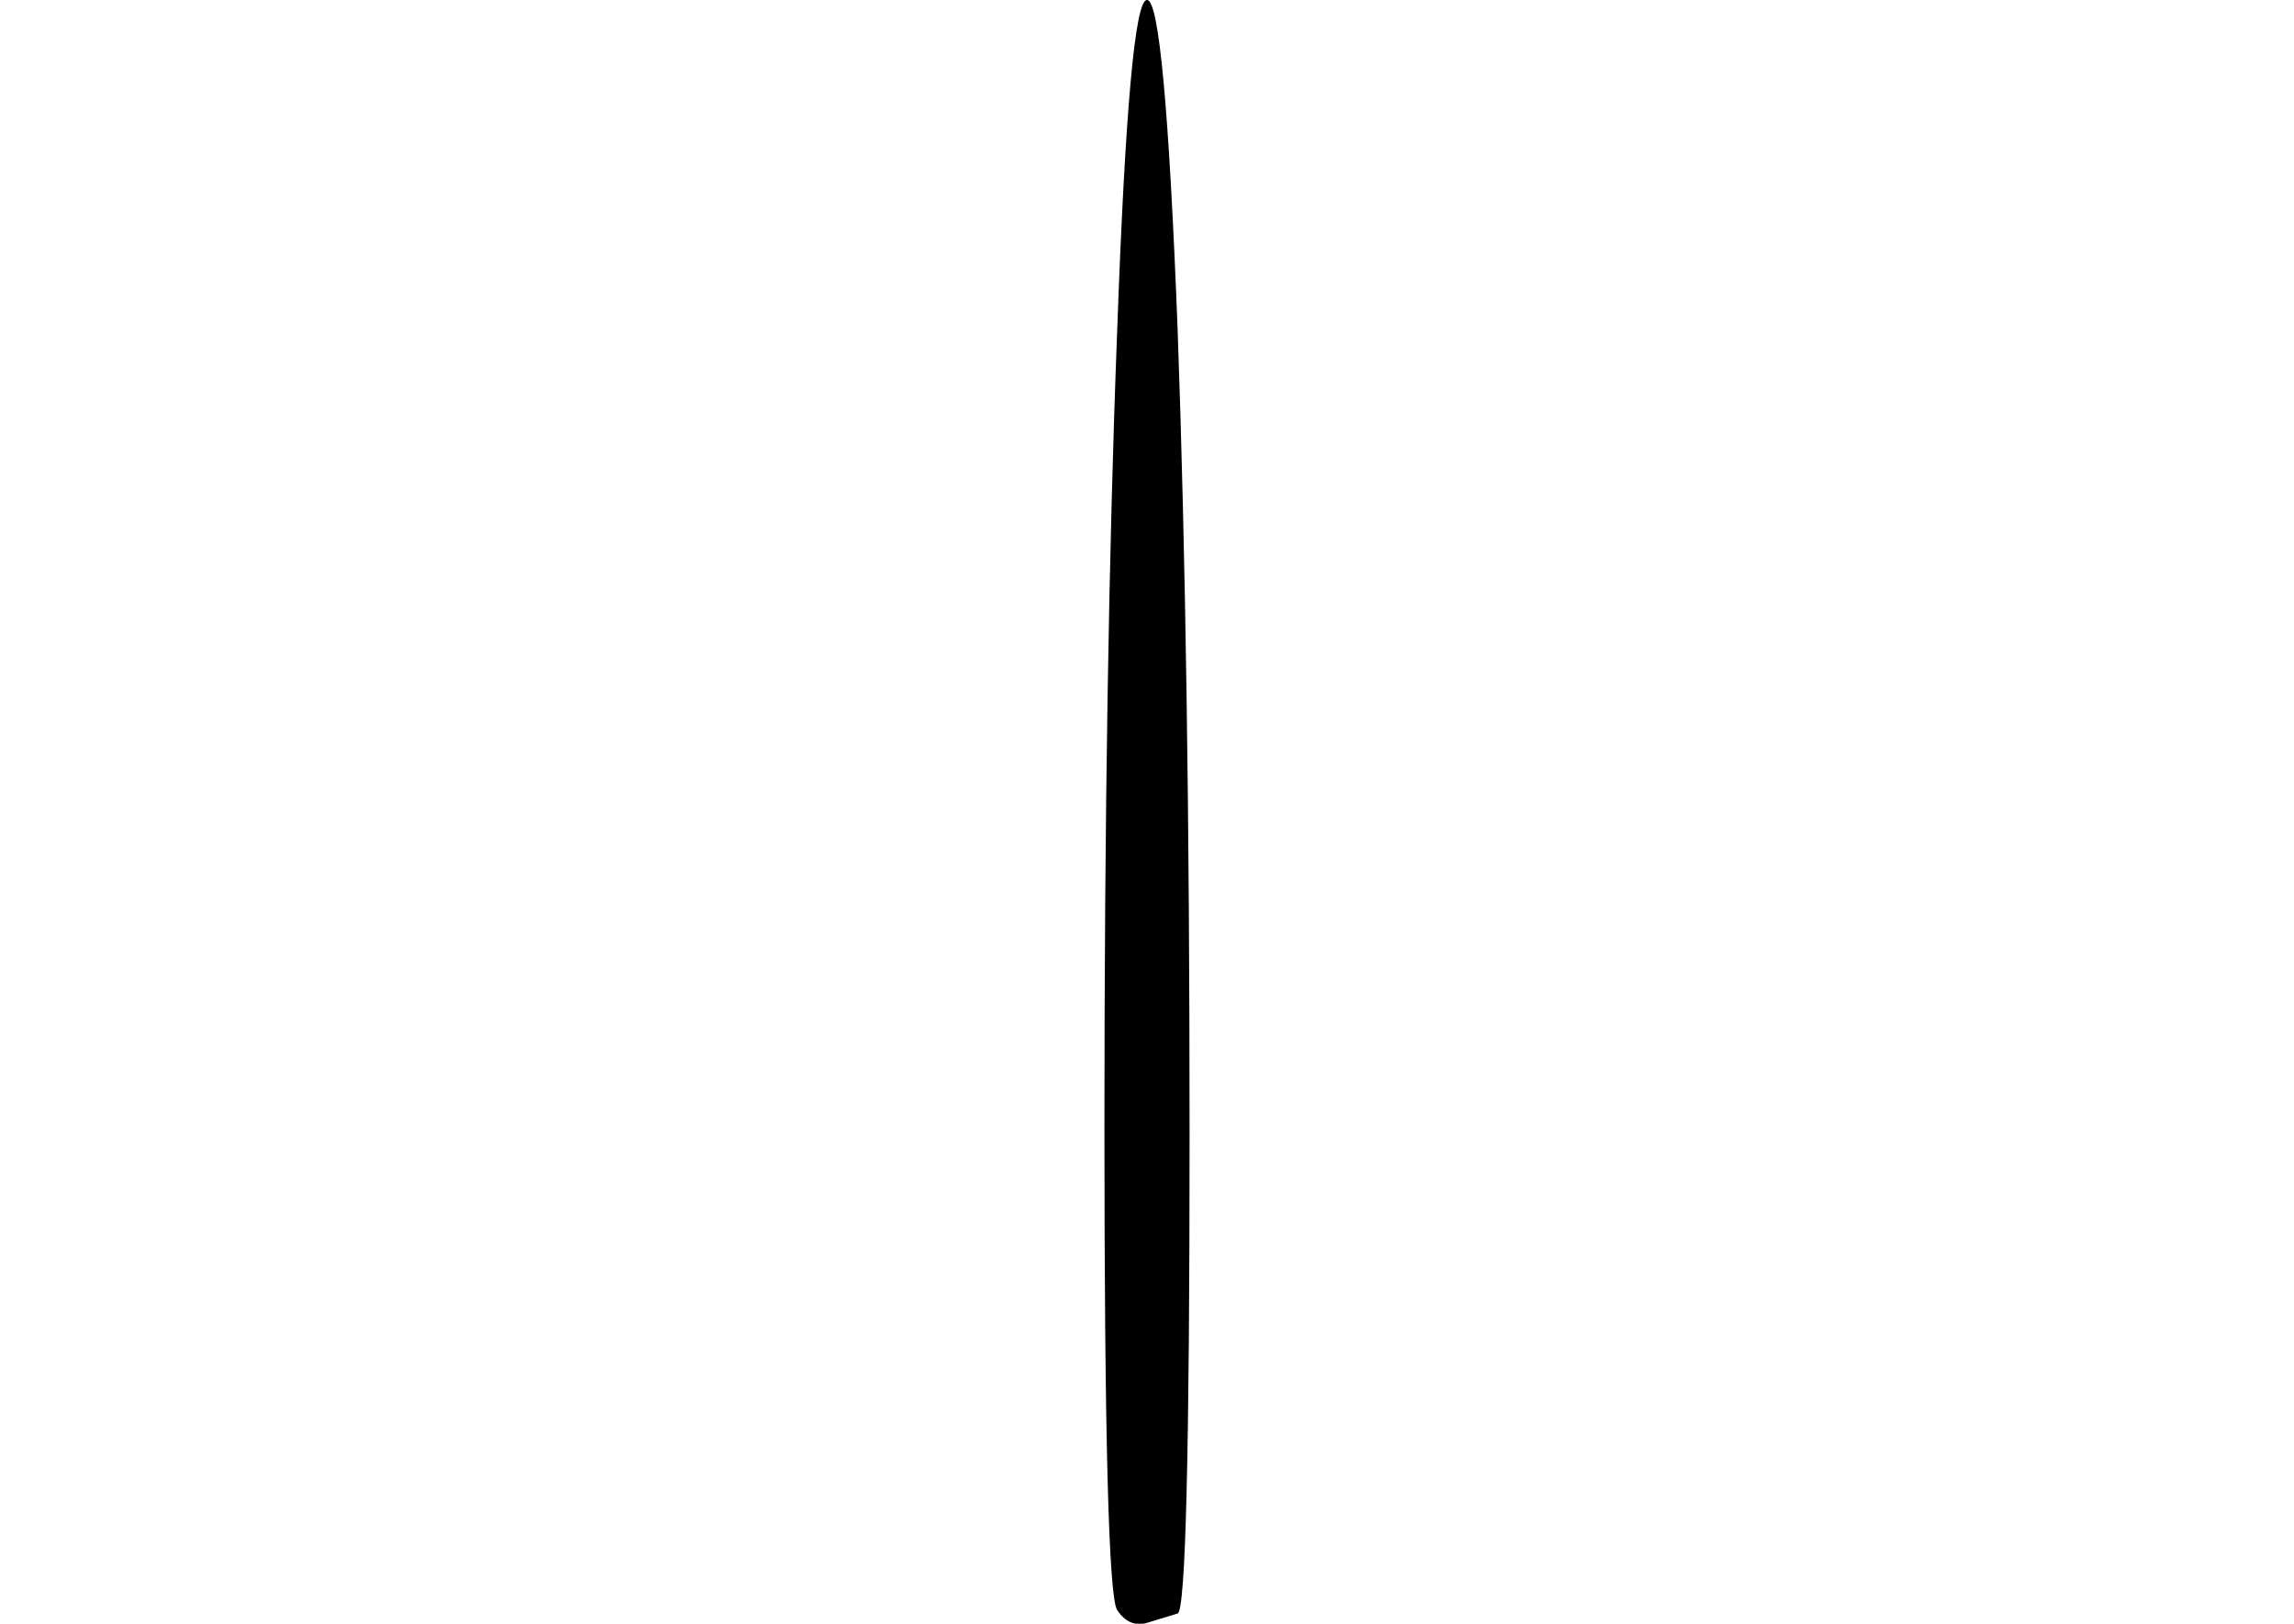 <?xml version="1.0" encoding="UTF-8" standalone="no"?>
<svg xmlns:xlink="http://www.w3.org/1999/xlink" height="95.35px" width="134.7px" xmlns="http://www.w3.org/2000/svg">
  <g transform="matrix(1.0, 0.0, 0.0, 1.0, 67.35, -243.2)">
    <path d="M-2.5 309.35 Q-2.5 336.65 -1.75 337.75 -1.05 338.8 0.0 338.5 L1.8 337.95 Q2.5 337.75 2.5 309.9 2.5 282.0 1.8 262.6 1.05 243.15 0.0 243.2 -1.05 243.15 -1.75 262.6 -2.5 282.0 -2.5 309.35" fill="#000000" fill-rule="evenodd" stroke="none">
      <animate attributeName="fill" dur="2s" repeatCount="indefinite" values="#000000;#010102"/>
      <animate attributeName="fill-opacity" dur="2s" repeatCount="indefinite" values="1.0;0.0"/>
      <animate attributeName="d" dur="2s" repeatCount="indefinite" values="M-2.5 309.35 Q-2.5 336.65 -1.75 337.75 -1.05 338.8 0.0 338.5 L1.8 337.95 Q2.5 337.75 2.5 309.9 2.5 282.0 1.8 262.6 1.05 243.15 0.0 243.2 -1.05 243.15 -1.75 262.6 -2.5 282.0 -2.5 309.35;M-67.35 335.75 Q-67.5 337.6 -47.85 337.7 -23.9 337.75 0.0 337.75 L47.85 337.7 Q67.5 337.65 67.35 335.8 67.5 333.85 47.85 332.55 27.95 331.2 0.0 331.25 -27.95 331.2 -47.85 332.55 -67.5 333.85 -67.35 335.75"/>
    </path>
    <path d="M-2.5 309.35 Q-2.5 282.0 -1.75 262.6 -1.05 243.15 0.0 243.2 1.05 243.15 1.8 262.6 2.5 282.0 2.5 309.9 2.5 337.75 1.8 337.95 L0.0 338.5 Q-1.05 338.8 -1.75 337.75 -2.5 336.65 -2.5 309.35" fill="none" stroke="#000000" stroke-linecap="round" stroke-linejoin="round" stroke-opacity="0.0" stroke-width="1.0">
      <animate attributeName="stroke" dur="2s" repeatCount="indefinite" values="#000000;#000001"/>
      <animate attributeName="stroke-width" dur="2s" repeatCount="indefinite" values="0.0;0.0"/>
      <animate attributeName="fill-opacity" dur="2s" repeatCount="indefinite" values="0.0;0.0"/>
      <animate attributeName="d" dur="2s" repeatCount="indefinite" values="M-2.5 309.35 Q-2.5 282.0 -1.75 262.6 -1.05 243.15 0.0 243.2 1.05 243.15 1.8 262.6 2.5 282.0 2.5 309.9 2.5 337.75 1.8 337.95 L0.0 338.5 Q-1.05 338.8 -1.75 337.75 -2.5 336.65 -2.5 309.35;M-67.35 335.75 Q-67.5 333.85 -47.85 332.55 -27.95 331.2 0.0 331.25 27.95 331.2 47.85 332.55 67.5 333.85 67.35 335.8 67.5 337.65 47.85 337.7 L0.0 337.75 Q-23.9 337.75 -47.85 337.7 -67.5 337.6 -67.35 335.75"/>
    </path>
  </g>
</svg>
